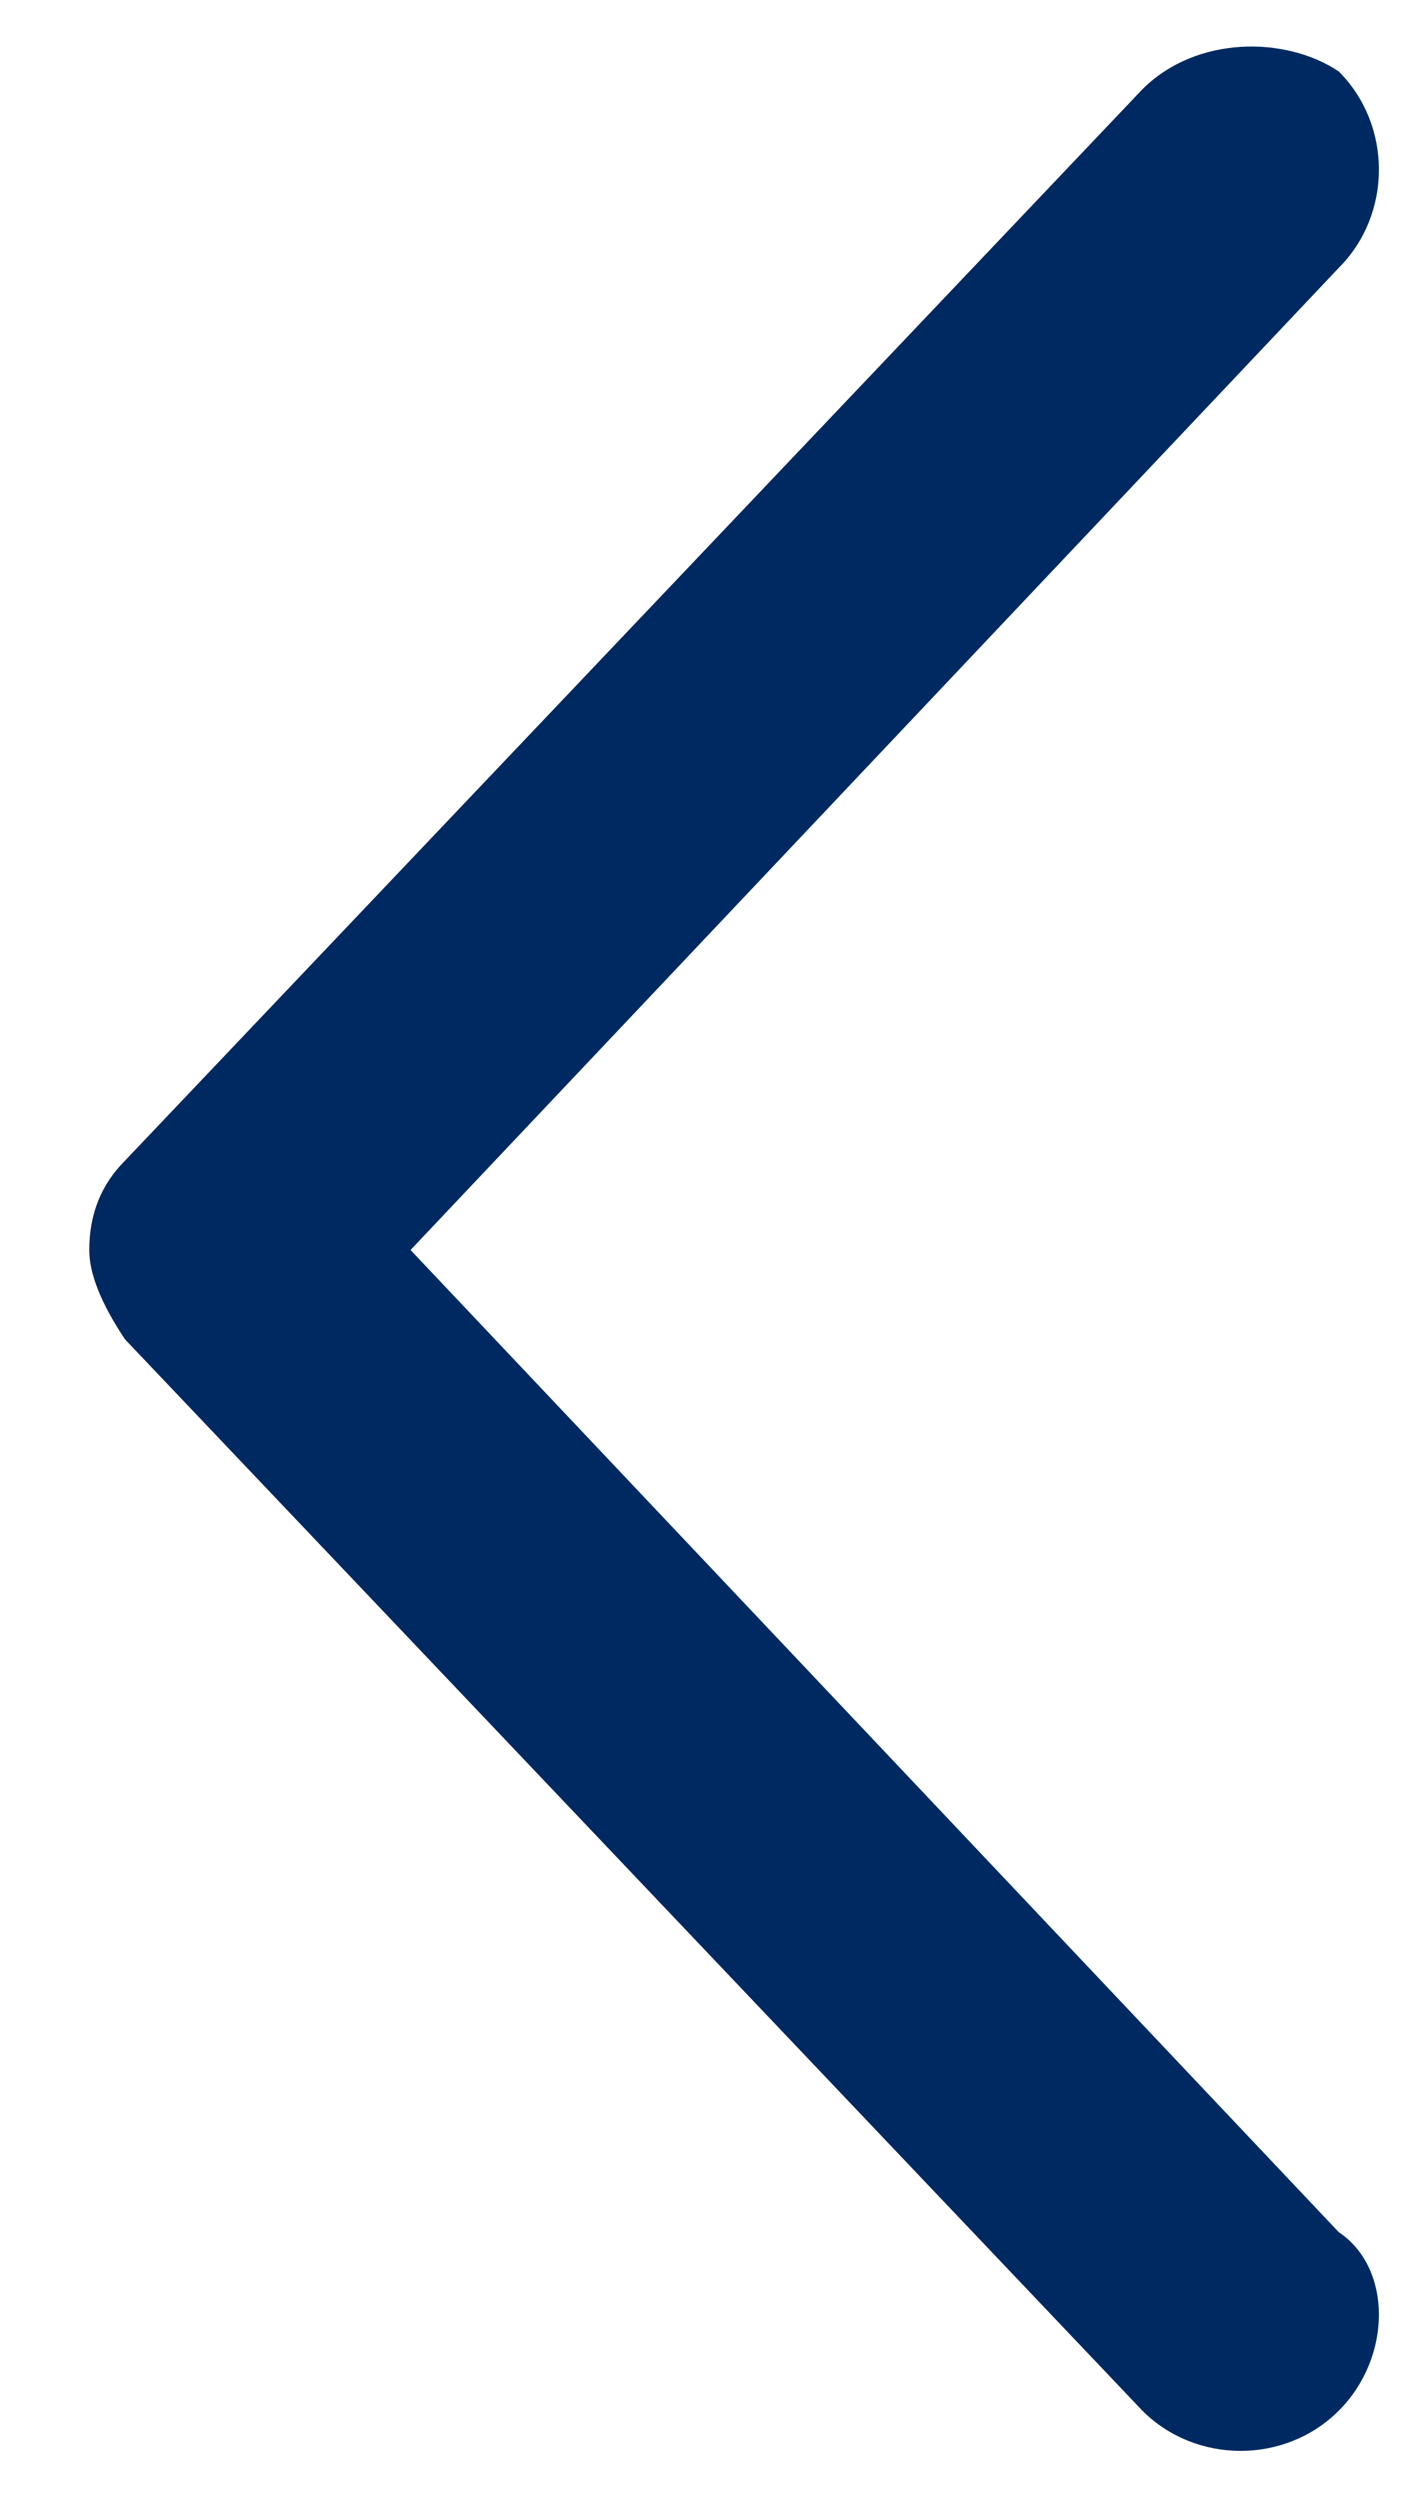 <svg version="1.2" xmlns="http://www.w3.org/2000/svg" viewBox="0 0 8 14" width="8" height="14">
	<title>right-arrow-primary</title>
	<style>
		.s0 { fill: #002962 } 
	</style>
	<path class="s0" d="m6.4 13.5l-5.7-6q-0.2-0.3-0.2-0.5 0-0.3 0.2-0.5l5.7-6c0.3-0.3 0.8-0.3 1.1-0.1 0.3 0.3 0.3 0.8 0 1.1l-5.2 5.5 5.2 5.5c0.3 0.2 0.3 0.7 0 1-0.3 0.3-0.8 0.3-1.1 0z"/>
</svg>